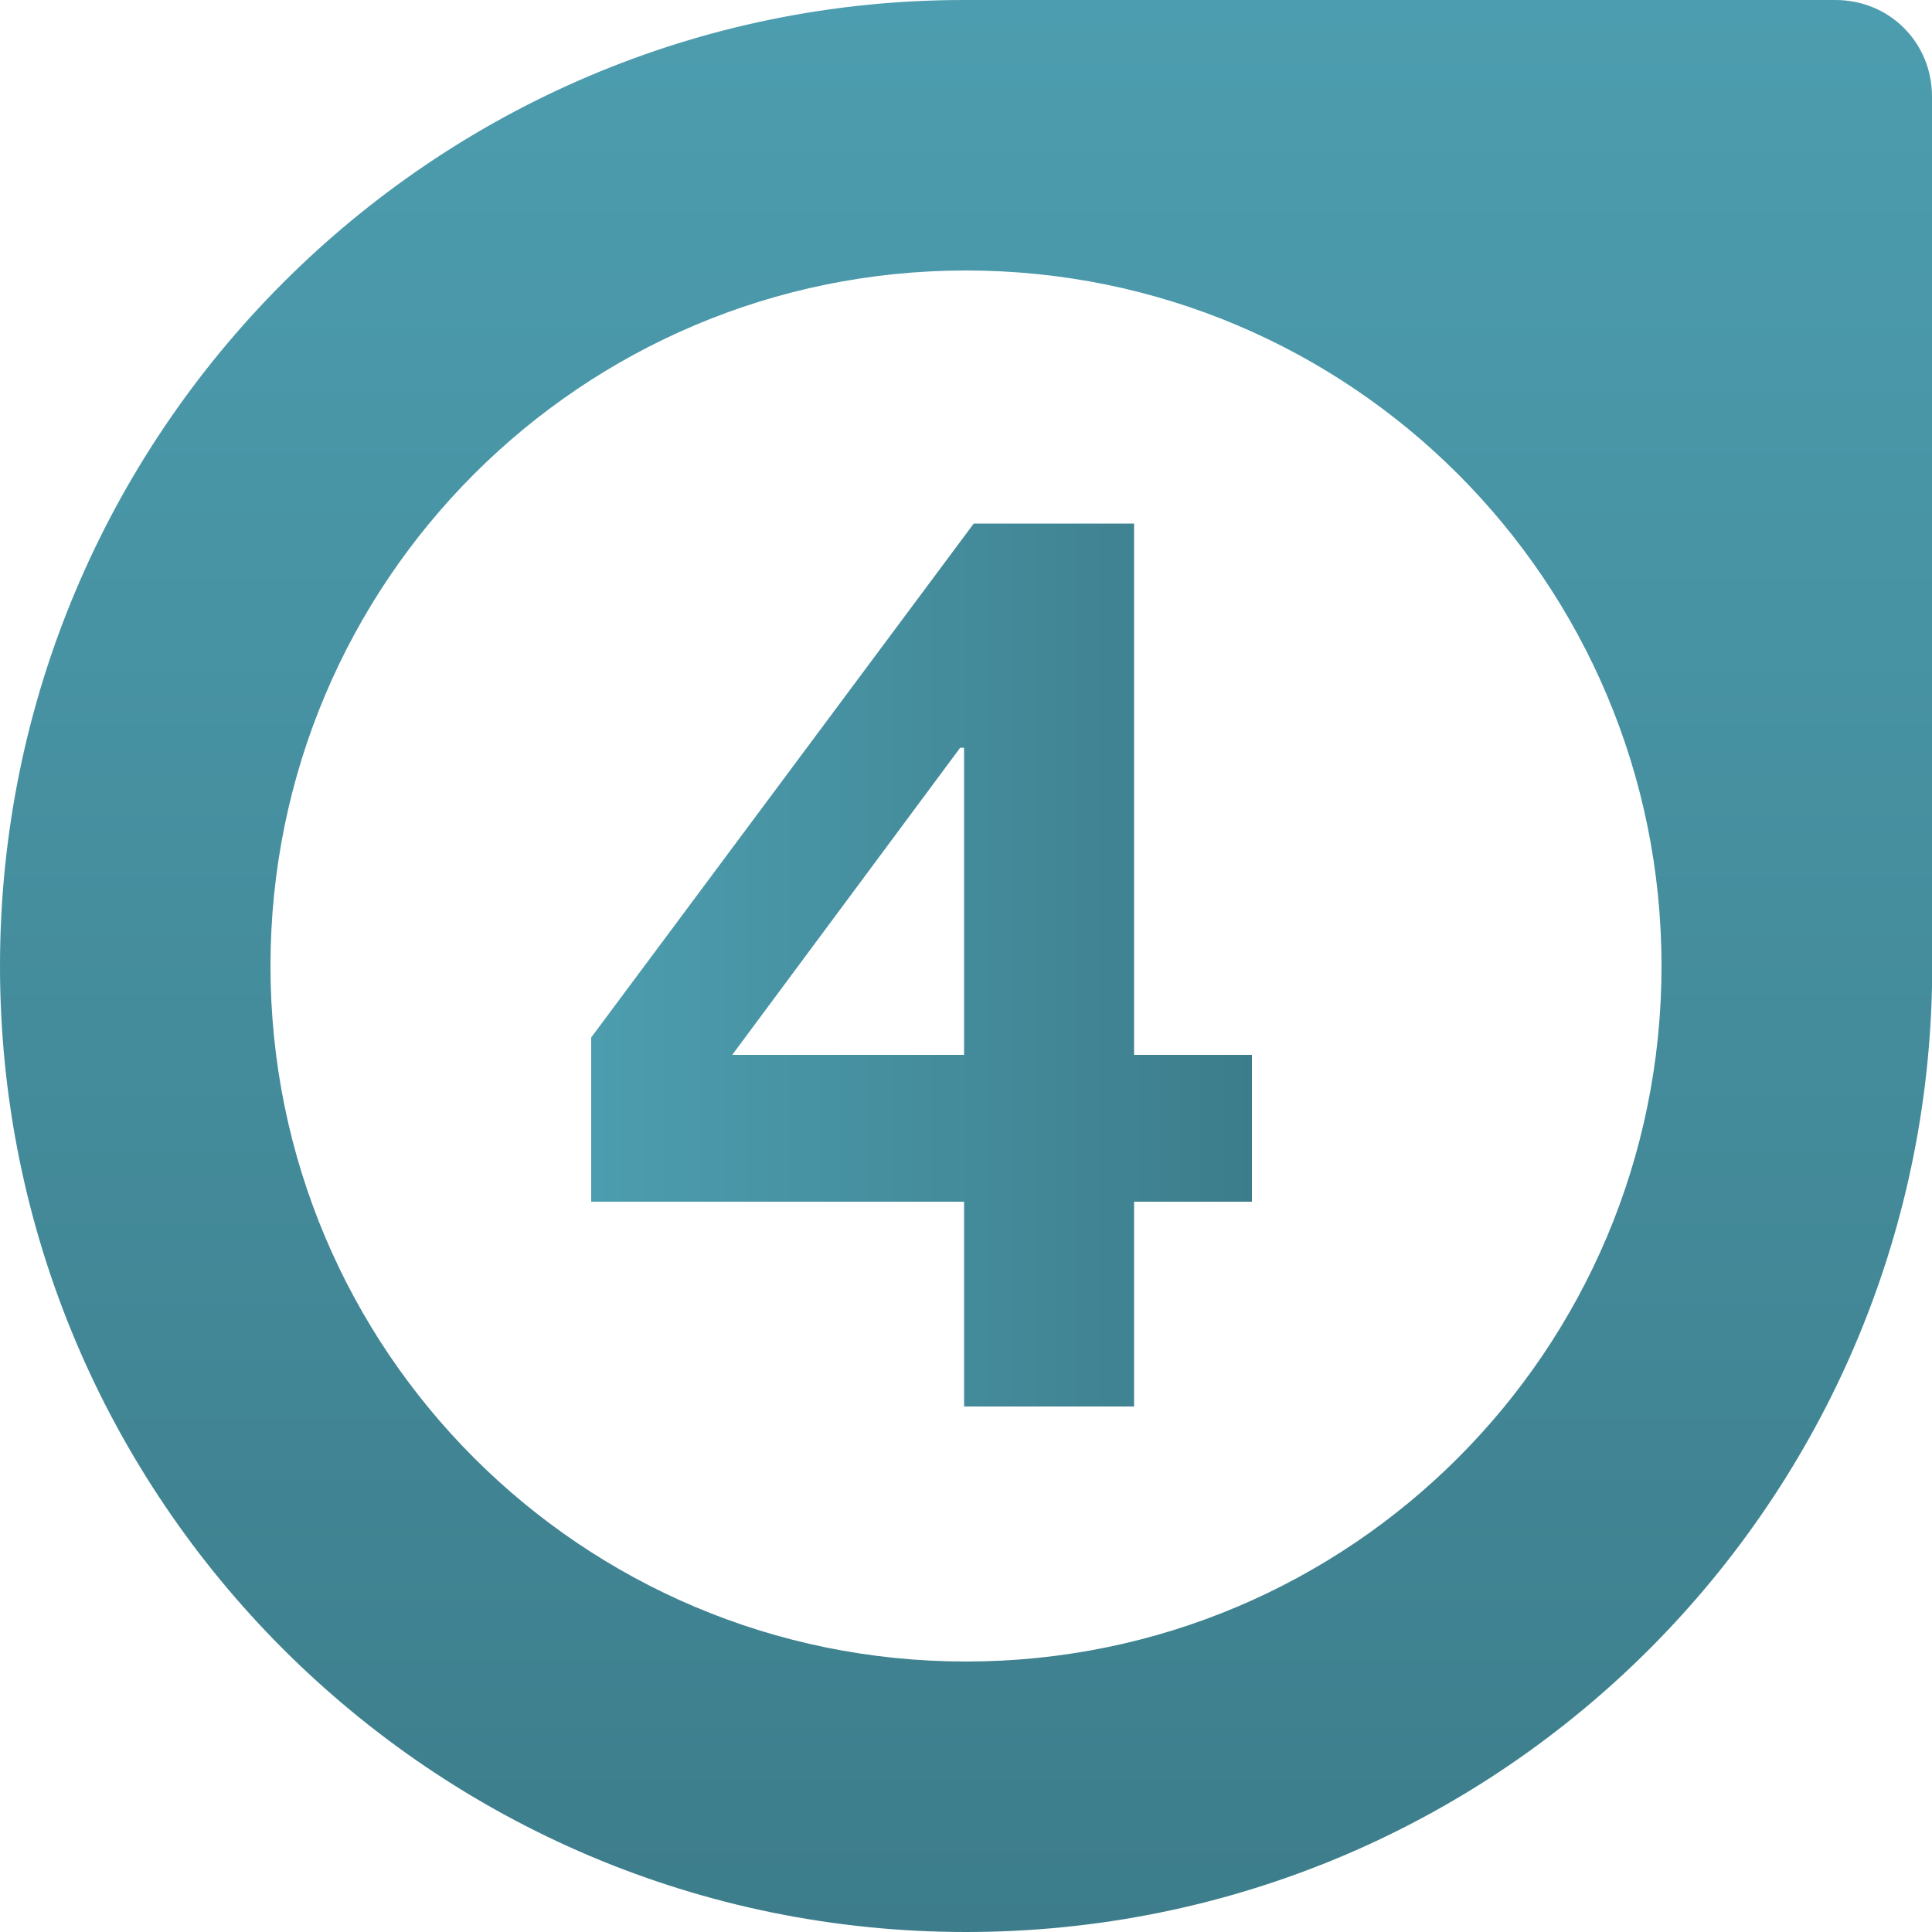 <?xml version="1.0" encoding="utf-8"?>
<svg xmlns="http://www.w3.org/2000/svg" xmlns:xlink="http://www.w3.org/1999/xlink" version="1.1" id="Layer_1" x="0px" y="0px" width="100px" height="100px" viewBox="0 0 100 100" style="enable-background:new 0 0 100 100;">
<style type="text/css">
	.st0{fill:url(#SVGID_1_);}
	.st1{fill:url(#XMLID_00000163041373649369125170000017736974041639105667_);}
</style>
<g id="XMLID_1241_">
	<g id="XMLID_137_">
		<linearGradient id="SVGID_1_" gradientUnits="userSpaceOnUse" x1="50" y1="0" x2="50" y2="100">
			<stop offset="0" style="stop-color:#4C9DAF"/>
			<stop offset="1" style="stop-color:#3D7D8B"/>
		</linearGradient>
		<path class="st0" d="M95,0H50.9c-0.1,0-0.2,0-0.3,0c-0.2,0-0.4,0-0.7,0C22.4,0,0,22.4,0,50s22.4,50,50,50&#xD;&#xA;			c27.3,0,49.4-21.8,50-48.9c0-0.1,0-0.2,0-0.3V5C100,2.2,97.8,0,95,0z M50,86c-19.9,0-36-16.1-36-36c0-19.9,16.1-36,36-36&#xD;&#xA;			s36,16.1,36,36C86,69.9,69.9,86,50,86z"/>
	</g>
</g>
<g id="XMLID_1262_">
	
		<linearGradient id="XMLID_00000143594891222626411400000005047595430071984790_" gradientUnits="userSpaceOnUse" x1="30.613" y1="49.969" x2="64.825" y2="49.969">
		<stop offset="0" style="stop-color:#4C9DAF"/>
		<stop offset="1" style="stop-color:#3D7D8B"/>
	</linearGradient>
	<path id="XMLID_1263_" style="fill:url(#XMLID_00000143594891222626411400000005047595430071984790_);" d="M49.9,62.2H30.6v-8.5&#xD;&#xA;		l19.8-26.6h8.3v27.5h6.1v7.6h-6.1v10.6h-8.8V62.2z M49.9,38.7h-0.2L37.9,54.6h12V38.7z"/>
</g>
<g>
</g>
<g>
</g>
<g>
</g>
<g>
</g>
<g>
</g>
<g>
</g>
</svg>